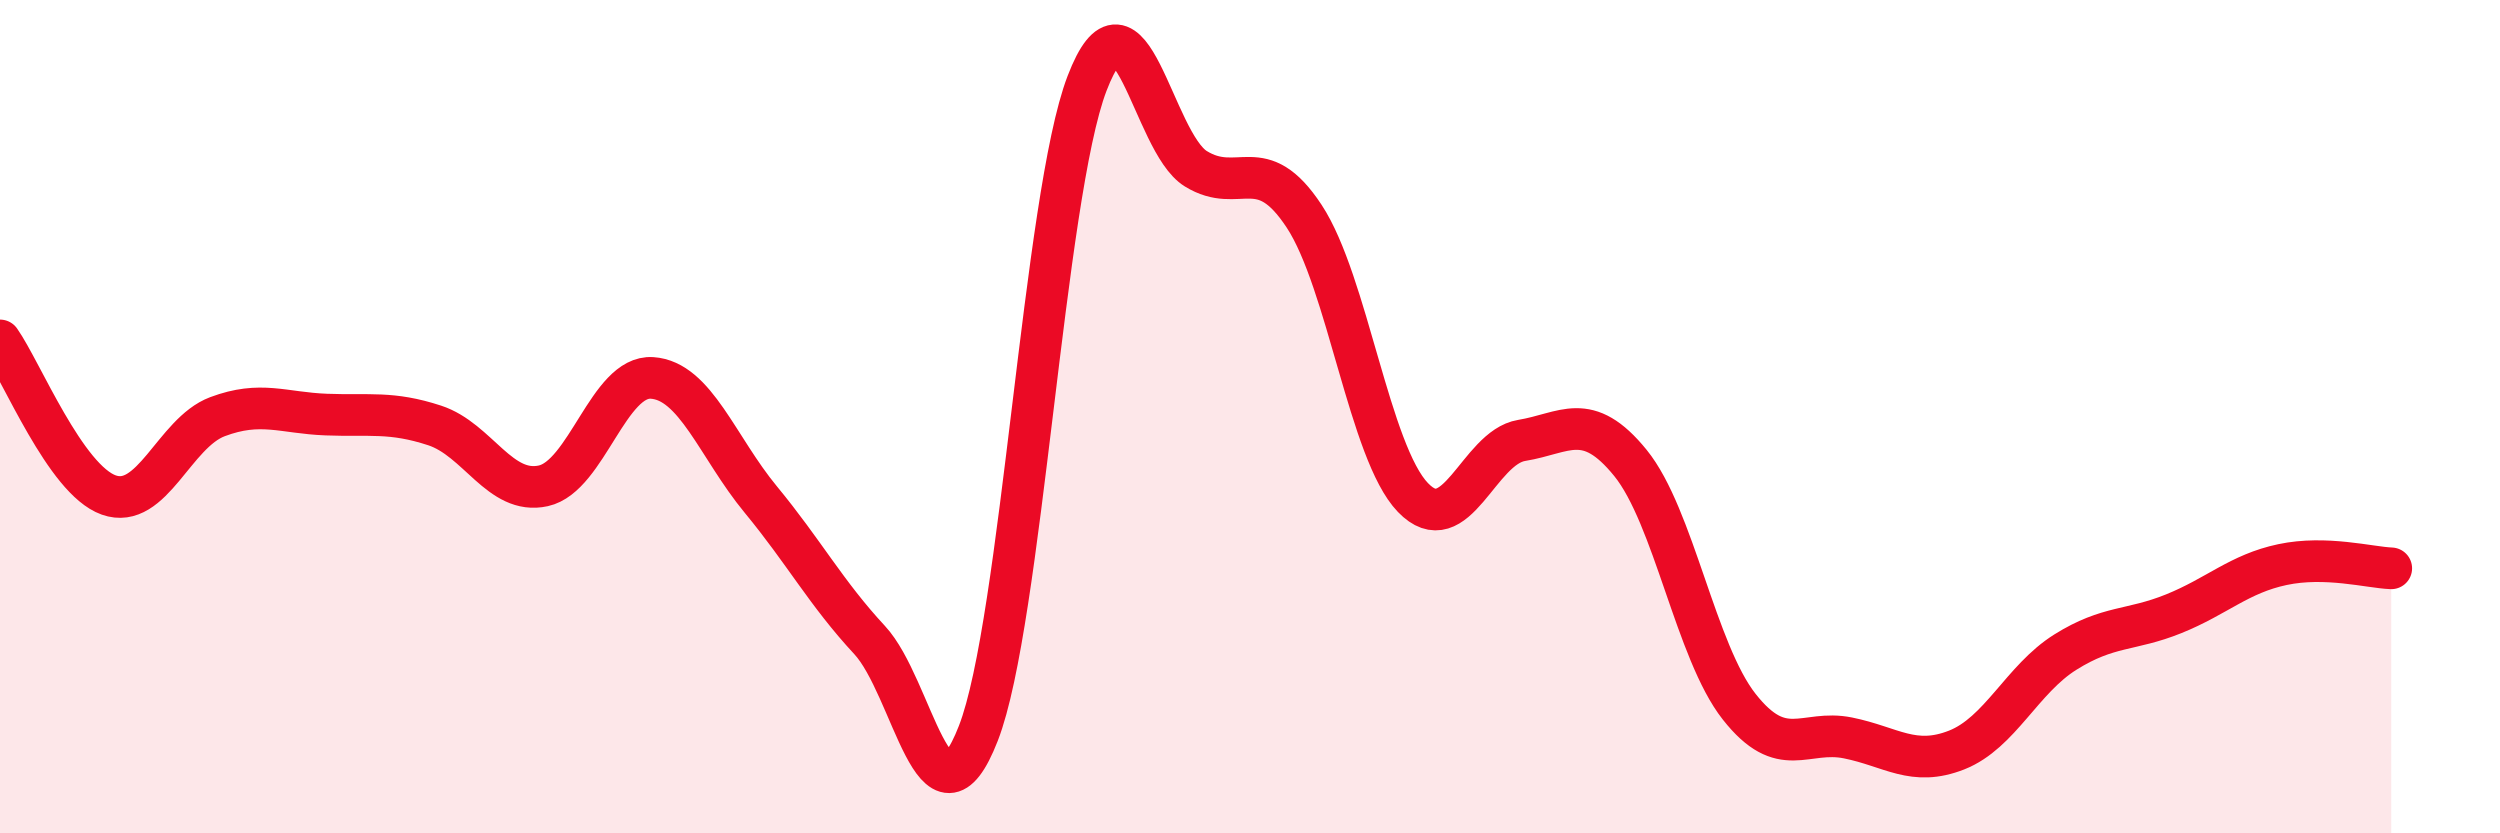 
    <svg width="60" height="20" viewBox="0 0 60 20" xmlns="http://www.w3.org/2000/svg">
      <path
        d="M 0,8.17 C 0.52,8.91 1.57,11.51 2.61,11.88 C 3.65,12.25 4.18,10.39 5.22,10 C 6.26,9.61 6.79,9.91 7.83,9.95 C 8.87,9.99 9.39,9.87 10.43,10.21 C 11.47,10.55 12,11.89 13.04,11.66 C 14.08,11.43 14.61,9 15.65,9.07 C 16.69,9.14 17.22,10.73 18.26,11.99 C 19.3,13.25 19.83,14.24 20.87,15.36 C 21.91,16.48 22.44,20.27 23.48,17.6 C 24.52,14.93 25.05,4.71 26.09,2 C 27.13,-0.71 27.66,3.41 28.7,4.05 C 29.74,4.69 30.26,3.61 31.3,5.19 C 32.34,6.77 32.87,10.86 33.91,11.94 C 34.95,13.02 35.48,10.74 36.52,10.57 C 37.56,10.4 38.09,9.83 39.13,11.11 C 40.17,12.39 40.7,15.64 41.74,16.96 C 42.78,18.28 43.31,17.5 44.35,17.71 C 45.39,17.92 45.92,18.41 46.96,18 C 48,17.59 48.53,16.3 49.57,15.65 C 50.61,15 51.13,15.15 52.17,14.73 C 53.21,14.31 53.74,13.77 54.78,13.55 C 55.82,13.33 56.87,13.62 57.39,13.64L57.39 20L0 20Z"
        fill="#EB0A25"
        opacity="0.1"
        stroke-linecap="round"
        stroke-linejoin="round"
      />
      <path
        d="M 0,8.17 C 0.52,8.91 1.57,11.51 2.61,11.88 C 3.65,12.25 4.18,10.39 5.22,10 C 6.26,9.61 6.79,9.91 7.83,9.95 C 8.87,9.99 9.39,9.87 10.43,10.21 C 11.47,10.55 12,11.89 13.04,11.66 C 14.08,11.43 14.61,9 15.65,9.07 C 16.69,9.14 17.22,10.73 18.26,11.99 C 19.3,13.25 19.83,14.24 20.87,15.36 C 21.91,16.48 22.44,20.27 23.48,17.6 C 24.52,14.93 25.05,4.71 26.09,2 C 27.13,-0.71 27.66,3.41 28.7,4.05 C 29.74,4.69 30.26,3.61 31.3,5.19 C 32.34,6.77 32.87,10.86 33.91,11.94 C 34.95,13.02 35.48,10.74 36.52,10.57 C 37.56,10.4 38.09,9.83 39.13,11.11 C 40.17,12.39 40.7,15.64 41.74,16.96 C 42.78,18.28 43.31,17.5 44.35,17.71 C 45.39,17.92 45.92,18.41 46.96,18 C 48,17.59 48.53,16.3 49.57,15.65 C 50.61,15 51.13,15.15 52.17,14.73 C 53.21,14.31 53.74,13.77 54.78,13.55 C 55.82,13.33 56.87,13.62 57.39,13.64"
        stroke="#EB0A25"
        stroke-width="1"
        fill="none"
        stroke-linecap="round"
        stroke-linejoin="round"
      />
    </svg>
  
